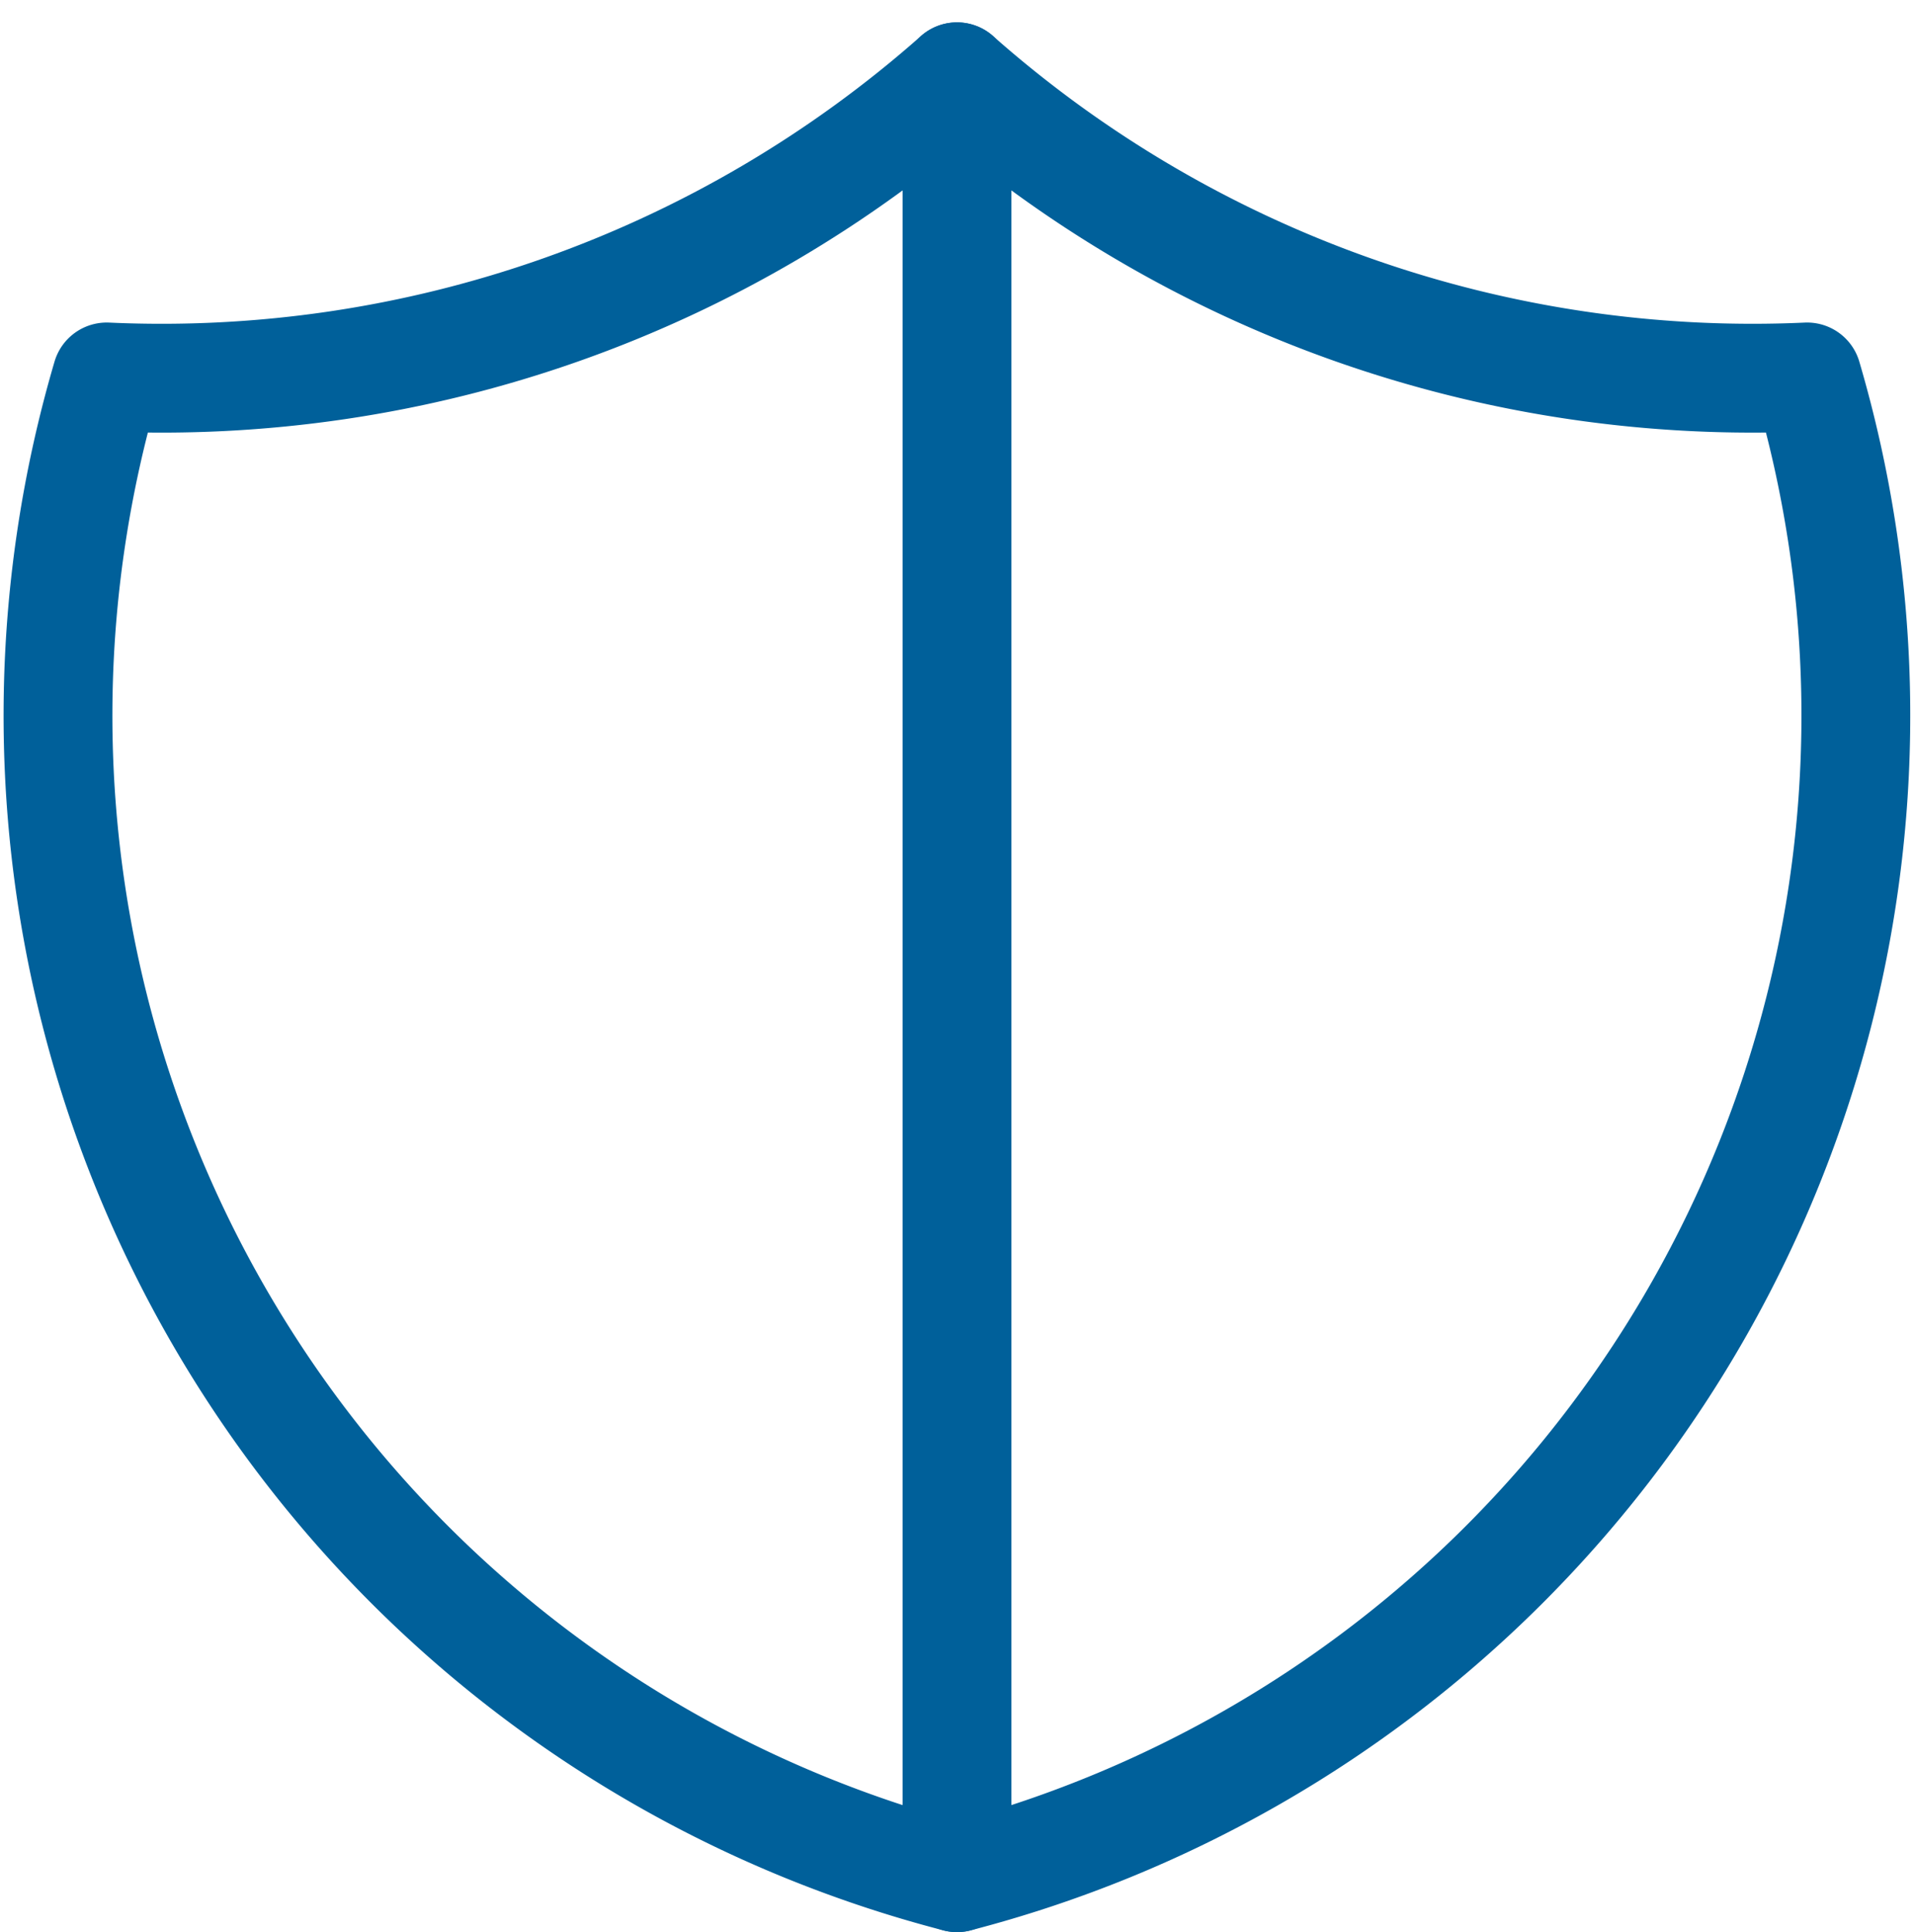 <svg xmlns="http://www.w3.org/2000/svg" width="43.976" height="44.383" viewBox="0 0 43.976 44.383">
  <g id="Grupo_128" data-name="Grupo 128" transform="translate(-14891.68 -2809.236)">
    <path id="Trazado_182" data-name="Trazado 182" d="M23.668,3A27.579,27.579,0,0,0,43.2,9.895,27.579,27.579,0,0,1,23.668,44.369,27.579,27.579,0,0,1,4.132,9.895,27.579,27.579,0,0,0,23.668,3" transform="translate(14890 2808)" fill="none" stroke="#00609a" stroke-linecap="round" stroke-linejoin="round" stroke-width="2.5"/>
    <path id="Trazado_183" data-name="Trazado 183" d="M12,3V44.369" transform="translate(14901.668 2808)" fill="none" stroke="#00609a" stroke-linecap="round" stroke-linejoin="round" stroke-width="2.5"/>
  </g>
</svg>
